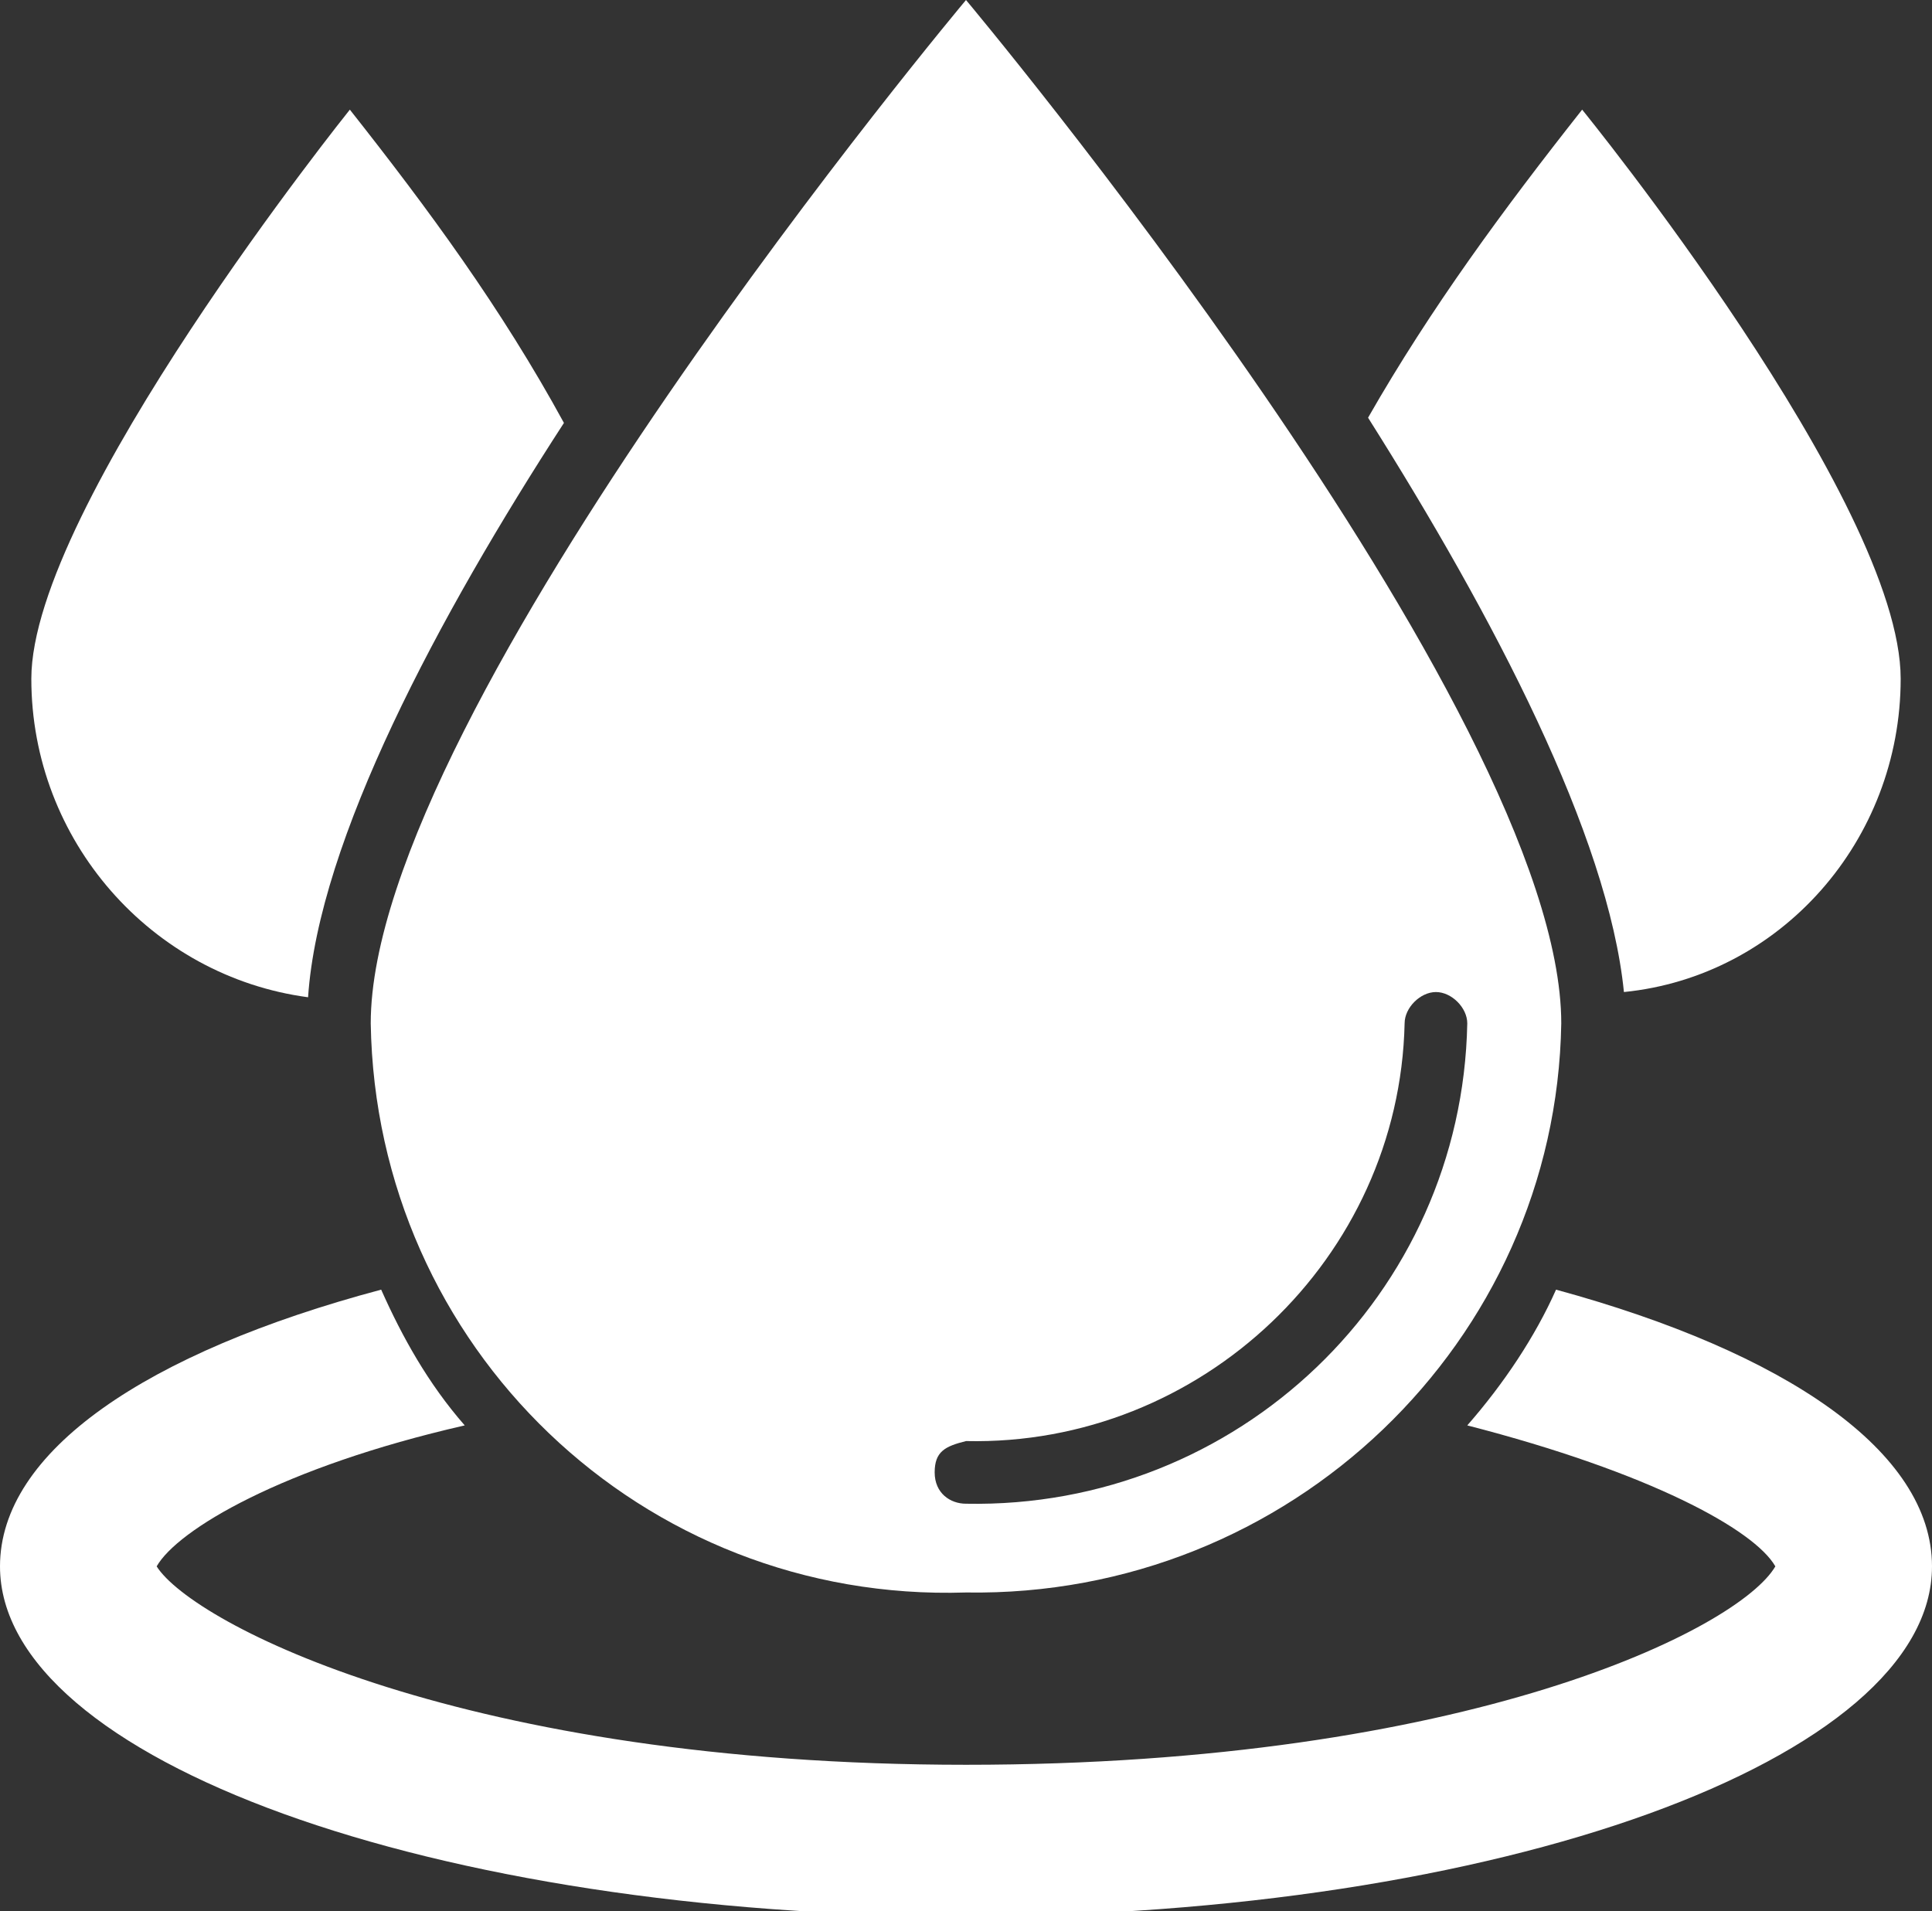 <svg enable-background="new 0 0 37 36.6" viewBox="0 0 37 36.6" xmlns="http://www.w3.org/2000/svg"><rect x="0" y="0" width="37" height="36.6" fill="#333333" stroke="none"/><g fill="#ffffff"><path d="m18.5 30.5c6.2.1 11.3-4.8 11.4-10.9 0-6-11.4-19.6-11.4-19.6s-11.4 13.6-11.4 19.6c.1 6.2 5.2 11.1 11.4 10.9zm0-2.9c4.5.1 8.3-3.5 8.4-8 0-.3.3-.6.6-.6s.6.3.6.6c-.1 5.2-4.4 9.3-9.6 9.2-.3 0-.6-.2-.6-.6s.2-.5.6-.6z"/><path d="m5.9 19.1c.2-3 2.5-7.3 4.9-11-1.2-2.2-2.6-4.1-4.1-6 0 0-6.1 7.6-6.1 10.9 0 3.1 2.3 5.7 5.3 6.1z"/><path d="m36.4 13c0-3.4-6.1-10.9-6.1-10.9-1.5 1.9-2.9 3.8-4.1 5.9 2.4 3.8 4.6 8 4.9 11 3-.3 5.3-2.9 5.3-6z"/><path d="m29.8 24.7c-.4.9-1 1.8-1.7 2.6 3.5.9 5.5 2 5.9 2.7-.7 1.2-5.9 3.8-15.5 3.8s-14.8-2.7-15.5-3.8c.4-.7 2.4-1.9 5.9-2.7-.7-.8-1.2-1.7-1.6-2.6-4.5 1.2-7.3 3.1-7.3 5.3 0 3.7 8.3 6.7 18.5 6.7s18.5-3 18.5-6.7c0-2.2-2.8-4.1-7.2-5.3z"/></g></svg>